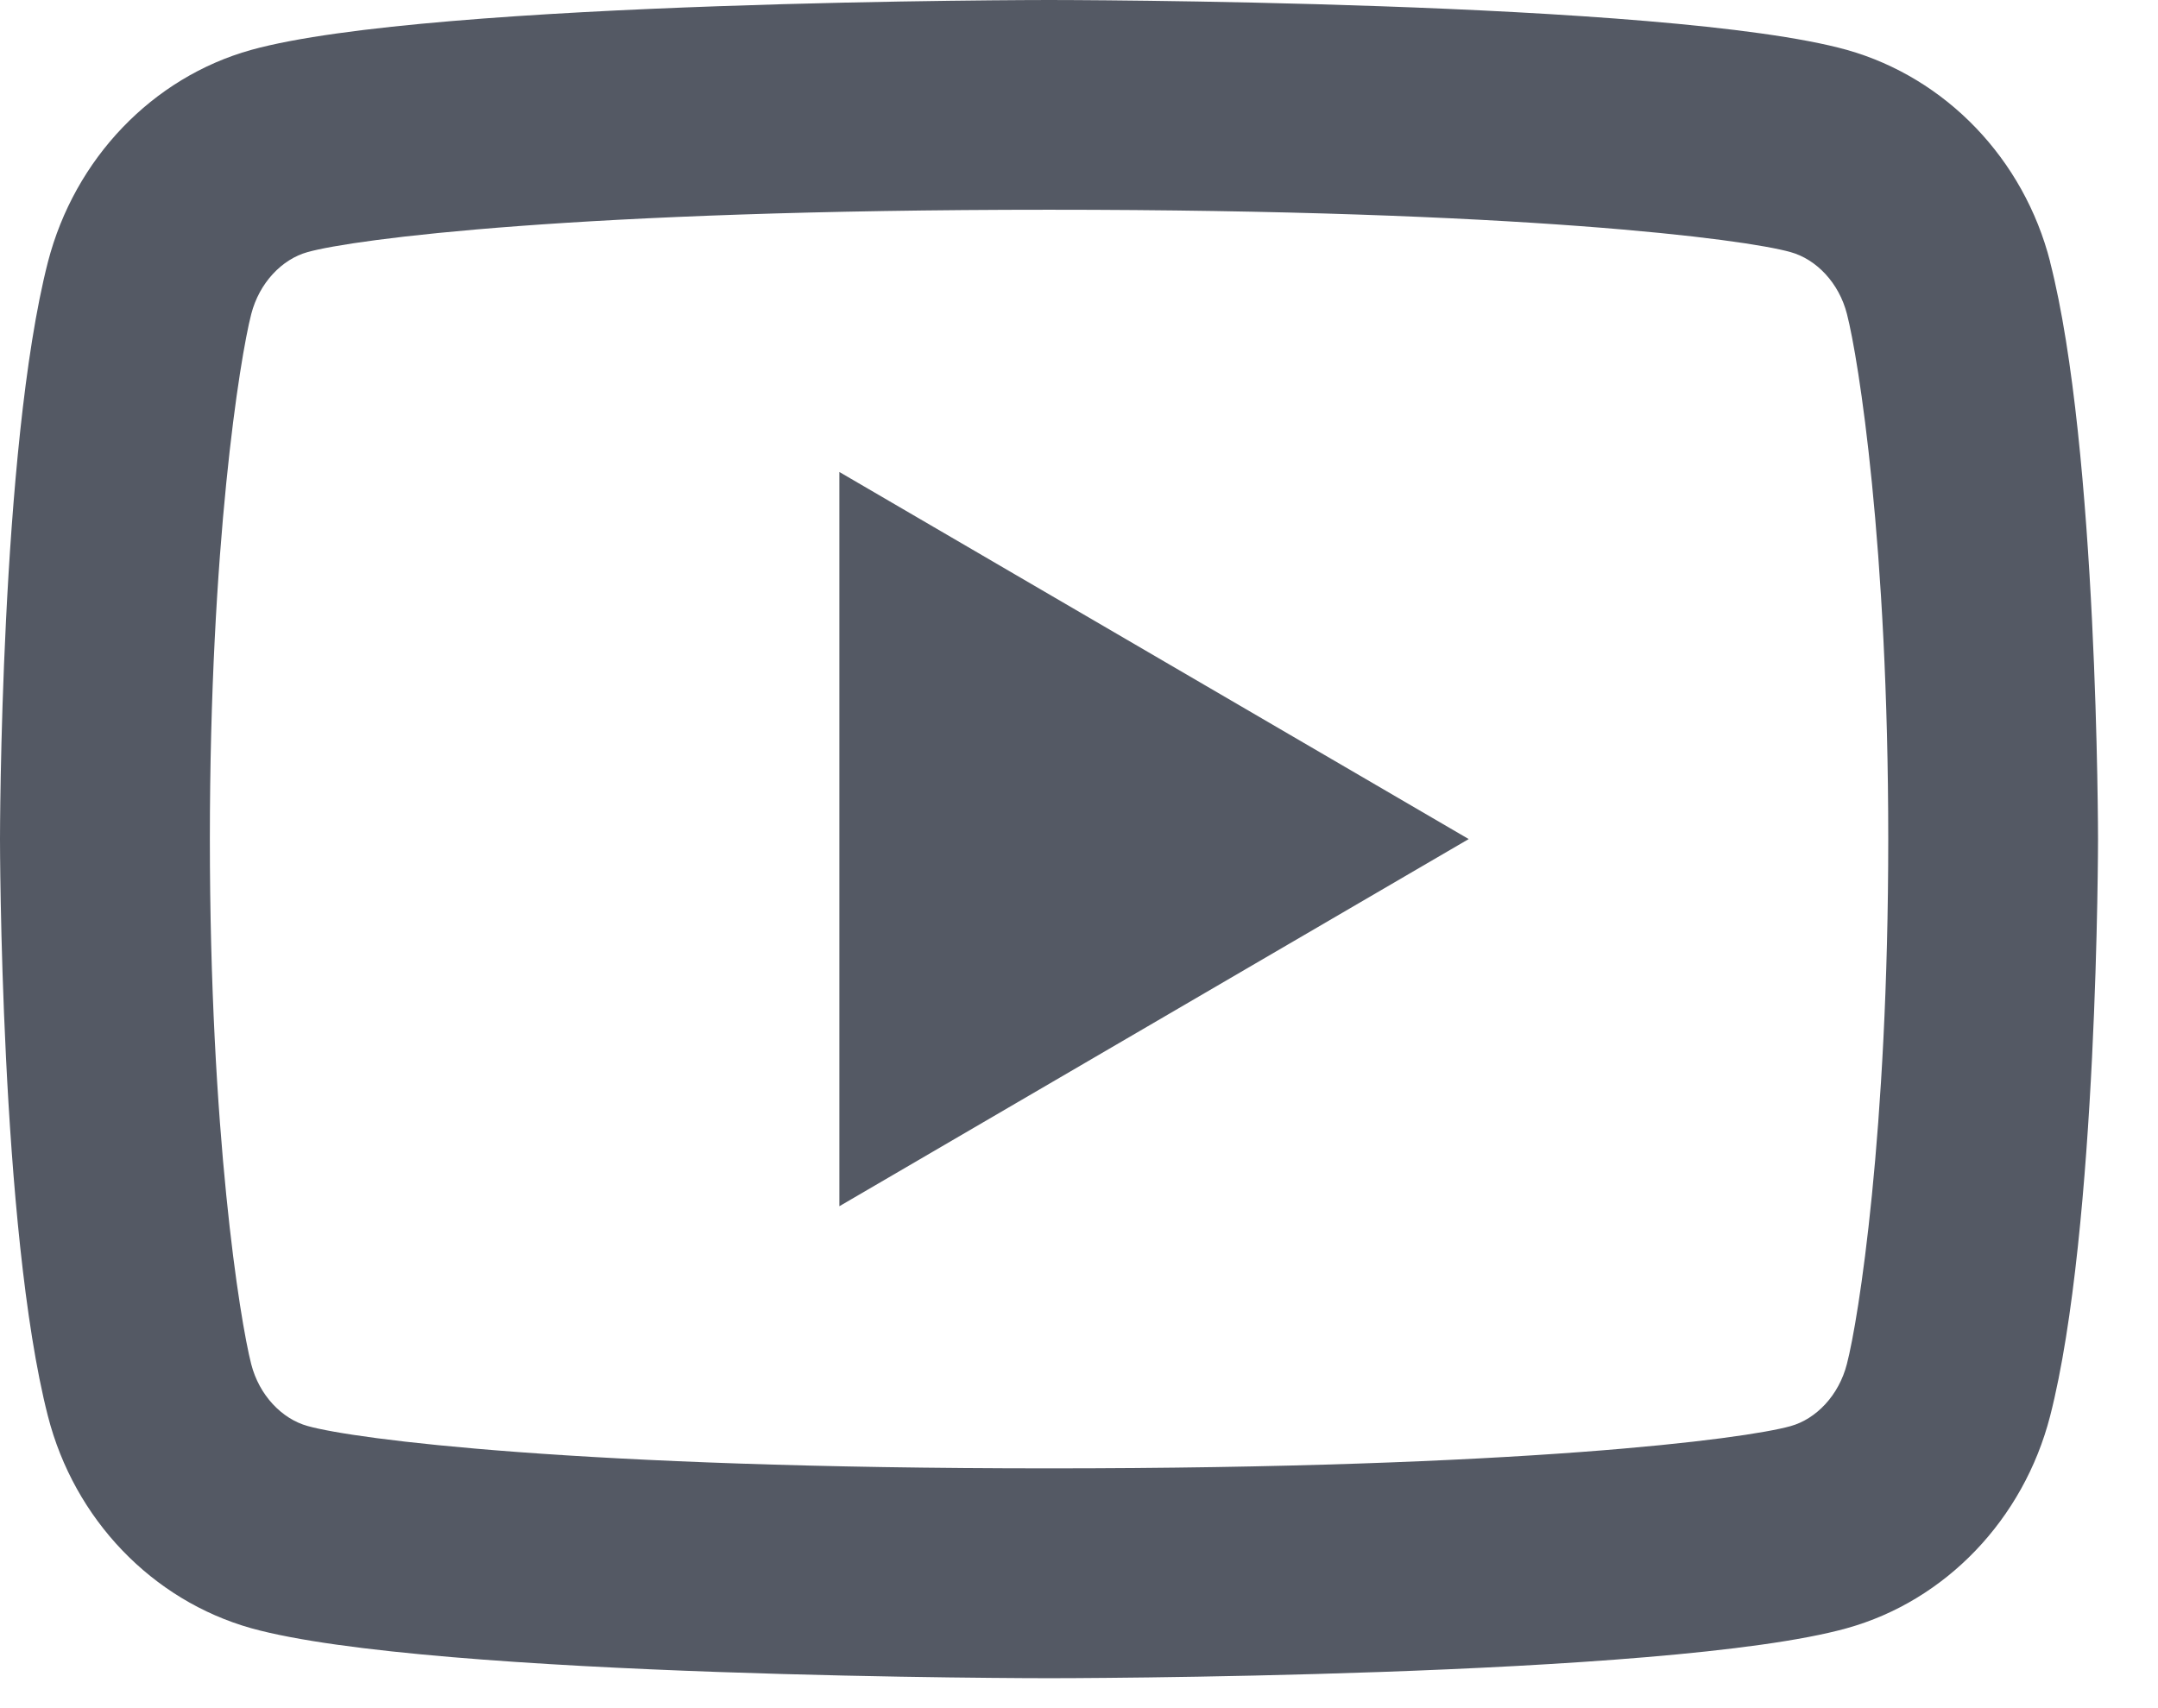 <?xml version="1.0" encoding="UTF-8"?>
<svg xmlns="http://www.w3.org/2000/svg" width="24" height="19" viewBox="0 0 24 19" fill="none">
  <path d="M20.541 3.494C20.453 3.147 20.201 2.884 19.913 2.804C19.402 2.66 16.918 2.333 11.668 2.333C6.418 2.333 3.935 2.66 3.421 2.804C3.136 2.883 2.884 3.145 2.794 3.494C2.667 3.989 2.334 6.061 2.334 9.333C2.334 12.605 2.667 14.677 2.794 15.174C2.883 15.52 3.135 15.783 3.422 15.862C3.935 16.007 6.417 16.333 11.667 16.333C16.917 16.333 19.401 16.007 19.914 15.863C20.198 15.784 20.451 15.521 20.54 15.172C20.669 14.678 21 12.6 21 9.333C21 6.067 20.669 3.99 20.541 3.494ZM22.8 2.914C23.333 4.993 23.333 9.333 23.333 9.333C23.333 9.333 23.333 13.673 22.8 15.752C22.504 16.901 21.637 17.806 20.539 18.111C18.547 18.667 11.667 18.667 11.667 18.667C11.667 18.667 4.792 18.667 2.794 18.111C1.692 17.801 0.826 16.898 0.533 15.752C0 13.673 0 9.333 0 9.333C0 9.333 0 4.993 0.533 2.914C0.83 1.765 1.696 0.861 2.794 0.555C4.793 -1.78814e-07 11.668 0 11.668 0C11.668 0 18.547 -1.78814e-07 20.54 0.555C21.642 0.866 22.509 1.769 22.801 2.914M9.335 13.417V5.25L16.334 9.333L9.335 13.417Z" fill="#545964"></path>
</svg>
